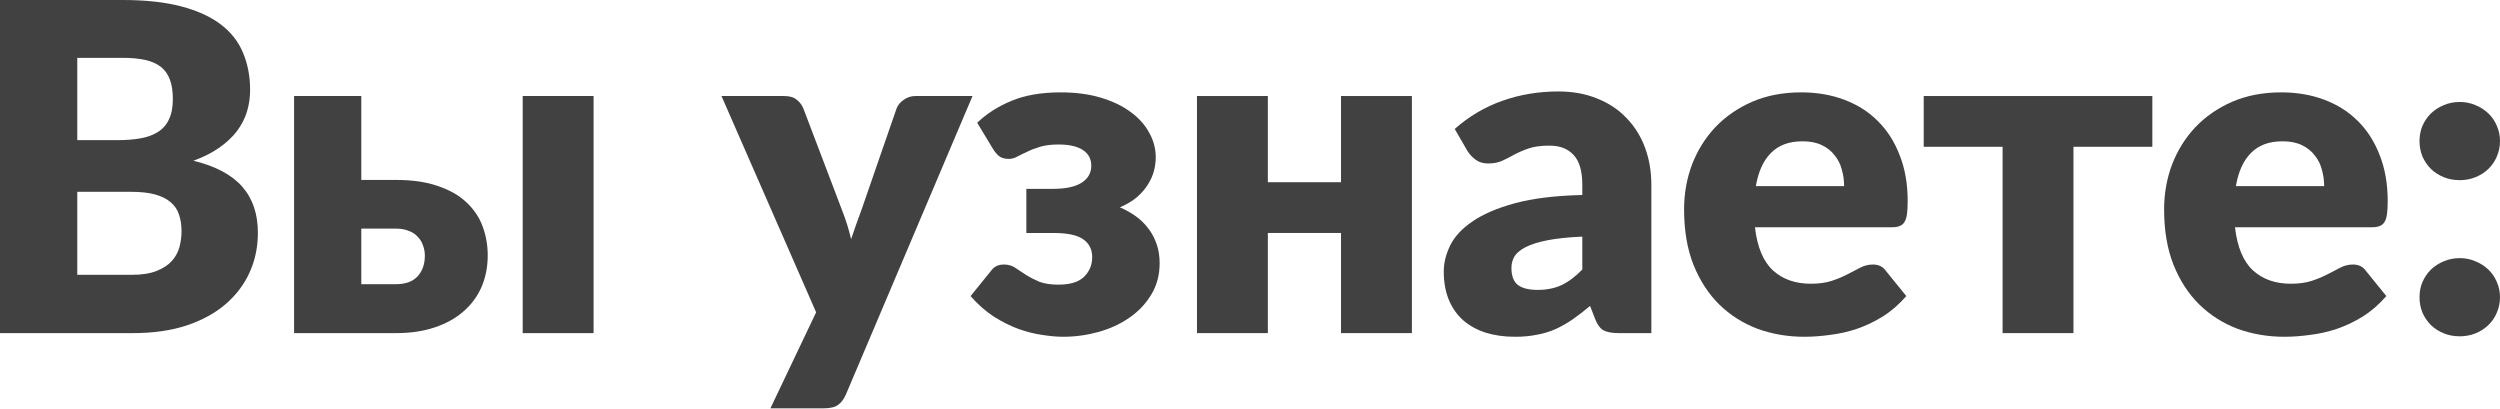 <?xml version="1.0" encoding="UTF-8"?> <svg xmlns="http://www.w3.org/2000/svg" width="569" height="93" viewBox="0 0 569 93" fill="none"> <path d="M29.973 62.547C32.297 62.547 34.188 62.252 35.645 61.662C37.136 61.073 38.298 60.309 39.131 59.373C39.963 58.436 40.536 57.378 40.848 56.199C41.16 55.019 41.316 53.822 41.316 52.608C41.316 51.221 41.126 49.972 40.744 48.861C40.397 47.752 39.773 46.815 38.871 46.052C38.003 45.288 36.841 44.699 35.384 44.282C33.927 43.866 32.089 43.658 29.869 43.658H17.588V62.547H29.973ZM17.588 13.165V31.898H26.746C28.689 31.898 30.441 31.759 32.002 31.482C33.563 31.204 34.881 30.718 35.957 30.025C37.067 29.331 37.899 28.377 38.454 27.163C39.044 25.948 39.339 24.422 39.339 22.584C39.339 20.78 39.114 19.288 38.663 18.108C38.212 16.894 37.518 15.923 36.581 15.194C35.645 14.466 34.448 13.946 32.991 13.633C31.568 13.321 29.869 13.165 27.891 13.165H17.588ZM27.891 0C33.129 0 37.587 0.486 41.264 1.457C44.941 2.428 47.942 3.799 50.267 5.568C52.591 7.337 54.273 9.488 55.314 12.02C56.389 14.553 56.927 17.38 56.927 20.502C56.927 22.202 56.684 23.85 56.199 25.445C55.713 27.006 54.95 28.481 53.909 29.869C52.868 31.221 51.533 32.47 49.902 33.615C48.272 34.76 46.312 35.748 44.022 36.581C49.018 37.795 52.712 39.755 55.106 42.461C57.499 45.167 58.696 48.671 58.696 52.972C58.696 56.199 58.072 59.199 56.823 61.974C55.574 64.75 53.736 67.178 51.307 69.26C48.914 71.306 45.947 72.919 42.409 74.099C38.871 75.244 34.829 75.816 30.285 75.816H0V0H27.891Z" fill="#414141"></path> <path d="M90.14 64.68C92.29 64.68 93.921 64.091 95.031 62.911C96.141 61.697 96.696 60.119 96.696 58.176C96.696 57.378 96.557 56.615 96.28 55.886C96.037 55.123 95.638 54.464 95.083 53.909C94.563 53.319 93.886 52.868 93.054 52.556C92.221 52.209 91.25 52.036 90.14 52.036H82.23V64.68H90.14ZM90.088 40.952C93.869 40.952 97.078 41.42 99.714 42.357C102.385 43.259 104.554 44.508 106.219 46.104C107.884 47.665 109.098 49.486 109.861 51.567C110.624 53.649 111.006 55.834 111.006 58.124C111.006 60.726 110.538 63.119 109.601 65.305C108.664 67.456 107.294 69.312 105.49 70.873C103.721 72.434 101.536 73.648 98.934 74.515C96.367 75.382 93.453 75.816 90.192 75.816H66.932V21.855H82.23V40.952H90.088ZM135.099 21.855V75.816H118.967V21.855H135.099Z" fill="#414141"></path> <path d="M221.344 21.855L192.516 89.814C192.03 90.889 191.441 91.67 190.747 92.155C190.053 92.676 188.943 92.936 187.416 92.936H175.344L185.751 71.081L164.208 21.855H178.466C179.715 21.855 180.669 22.133 181.328 22.688C182.022 23.243 182.525 23.902 182.837 24.665L191.683 47.925C192.516 50.041 193.192 52.209 193.713 54.429C194.094 53.319 194.476 52.209 194.858 51.099C195.239 49.989 195.638 48.896 196.054 47.821L204.068 24.665C204.38 23.867 204.935 23.208 205.733 22.688C206.531 22.133 207.398 21.855 208.335 21.855H221.344Z" fill="#414141"></path> <path d="M222.41 27.943C224.527 25.896 227.128 24.231 230.216 22.948C233.303 21.664 237.032 21.022 241.403 21.022C244.803 21.022 247.839 21.421 250.51 22.219C253.181 23.017 255.436 24.093 257.274 25.445C259.148 26.798 260.57 28.377 261.541 30.181C262.547 31.95 263.05 33.823 263.05 35.801C263.05 36.807 262.912 37.847 262.634 38.923C262.357 39.963 261.888 41.004 261.229 42.045C260.605 43.051 259.772 44.005 258.731 44.907C257.691 45.774 256.407 46.537 254.881 47.196C256.199 47.751 257.413 48.428 258.523 49.226C259.633 50.024 260.587 50.96 261.385 52.036C262.183 53.076 262.808 54.256 263.258 55.574C263.709 56.892 263.935 58.332 263.935 59.893C263.935 62.599 263.293 64.993 262.01 67.074C260.761 69.156 259.096 70.907 257.014 72.33C254.967 73.752 252.626 74.827 249.989 75.556C247.353 76.284 244.682 76.649 241.976 76.649C240.588 76.649 239.01 76.51 237.241 76.232C235.506 75.99 233.702 75.538 231.829 74.879C229.956 74.186 228.082 73.249 226.209 72.07C224.336 70.855 222.567 69.294 220.901 67.386L225.585 61.61C226.244 60.674 227.215 60.205 228.499 60.205C229.47 60.205 230.32 60.448 231.048 60.934C231.812 61.419 232.627 61.957 233.494 62.547C234.361 63.102 235.367 63.622 236.512 64.108C237.657 64.559 239.114 64.784 240.883 64.784C243.554 64.784 245.497 64.195 246.711 63.015C247.96 61.801 248.584 60.309 248.584 58.54C248.584 56.771 247.908 55.418 246.555 54.481C245.237 53.51 242.947 53.024 239.686 53.024H233.598V42.981H239.686C242.566 42.981 244.734 42.513 246.191 41.577C247.648 40.64 248.376 39.356 248.376 37.726C248.376 36.165 247.734 34.968 246.451 34.135C245.167 33.303 243.329 32.887 240.935 32.887C239.27 32.887 237.865 33.06 236.72 33.407C235.575 33.754 234.587 34.135 233.754 34.552C232.922 34.933 232.176 35.298 231.517 35.645C230.892 35.991 230.25 36.165 229.591 36.165C228.863 36.165 228.238 36.026 227.718 35.748C227.198 35.471 226.643 34.881 226.053 33.979L222.41 27.943Z" fill="#414141"></path> <path d="M321.346 21.855V75.816H305.215V53.024H288.563V75.816H272.432V21.855H288.563V41.472H305.215V21.855H321.346Z" fill="#414141"></path> <path d="M360.133 53.857C356.907 53.996 354.253 54.273 352.171 54.69C350.09 55.106 348.442 55.626 347.228 56.251C346.014 56.875 345.164 57.586 344.678 58.384C344.227 59.182 344.002 60.049 344.002 60.986C344.002 62.825 344.505 64.125 345.511 64.888C346.517 65.617 347.991 65.981 349.934 65.981C352.015 65.981 353.836 65.617 355.397 64.888C356.959 64.16 358.537 62.981 360.133 61.35V53.857ZM331.097 29.348C334.358 26.469 337.966 24.335 341.92 22.948C345.91 21.525 350.177 20.814 354.721 20.814C357.982 20.814 360.913 21.352 363.515 22.427C366.152 23.468 368.372 24.942 370.176 26.85C372.014 28.724 373.419 30.961 374.391 33.563C375.362 36.165 375.848 39.009 375.848 42.097V75.816H368.458C366.932 75.816 365.77 75.608 364.972 75.192C364.209 74.775 363.567 73.908 363.047 72.59L361.902 69.624C360.549 70.769 359.248 71.775 357.999 72.642C356.75 73.509 355.45 74.255 354.097 74.879C352.778 75.469 351.356 75.903 349.83 76.18C348.338 76.493 346.673 76.649 344.834 76.649C342.371 76.649 340.134 76.336 338.122 75.712C336.11 75.053 334.392 74.099 332.97 72.85C331.582 71.601 330.507 70.057 329.744 68.219C328.981 66.346 328.599 64.195 328.599 61.766C328.599 59.824 329.085 57.864 330.056 55.886C331.027 53.874 332.71 52.053 335.104 50.423C337.497 48.758 340.723 47.37 344.782 46.26C348.841 45.15 353.958 44.525 360.133 44.386V42.097C360.133 38.94 359.474 36.668 358.155 35.28C356.872 33.858 355.033 33.147 352.64 33.147C350.732 33.147 349.171 33.355 347.956 33.771C346.742 34.188 345.649 34.656 344.678 35.176C343.741 35.697 342.822 36.165 341.92 36.581C341.018 36.997 339.943 37.206 338.694 37.206C337.584 37.206 336.647 36.928 335.884 36.373C335.121 35.818 334.496 35.159 334.011 34.396L331.097 29.348Z" fill="#414141"></path> <path d="M419.722 42.357C419.722 41.074 419.548 39.825 419.201 38.611C418.889 37.396 418.352 36.321 417.588 35.384C416.86 34.413 415.888 33.632 414.674 33.043C413.46 32.453 411.986 32.158 410.251 32.158C407.199 32.158 404.805 33.043 403.07 34.812C401.336 36.546 400.191 39.062 399.636 42.357H419.722ZM399.428 51.724C399.948 56.233 401.318 59.511 403.539 61.558C405.759 63.57 408.621 64.576 412.125 64.576C413.998 64.576 415.611 64.351 416.964 63.9C418.317 63.449 419.514 62.946 420.554 62.391C421.63 61.836 422.601 61.333 423.468 60.882C424.37 60.431 425.307 60.205 426.278 60.205C427.562 60.205 428.533 60.674 429.192 61.61L433.875 67.386C432.21 69.294 430.406 70.855 428.464 72.07C426.556 73.249 424.578 74.186 422.532 74.879C420.52 75.538 418.49 75.99 416.444 76.232C414.431 76.51 412.506 76.649 410.668 76.649C406.886 76.649 403.331 76.041 400 74.827C396.705 73.579 393.808 71.74 391.31 69.312C388.847 66.883 386.887 63.865 385.43 60.257C384.008 56.65 383.297 52.452 383.297 47.665C383.297 44.057 383.904 40.64 385.118 37.414C386.367 34.188 388.136 31.36 390.426 28.932C392.75 26.503 395.543 24.578 398.803 23.156C402.099 21.734 405.811 21.022 409.939 21.022C413.512 21.022 416.773 21.578 419.722 22.688C422.705 23.798 425.255 25.411 427.371 27.527C429.522 29.643 431.187 32.245 432.366 35.332C433.581 38.385 434.188 41.854 434.188 45.739C434.188 46.954 434.136 47.942 434.032 48.705C433.928 49.469 433.737 50.076 433.459 50.527C433.182 50.978 432.8 51.29 432.314 51.463C431.863 51.637 431.274 51.724 430.545 51.724H399.428Z" fill="#414141"></path> <path d="M489.872 33.407H471.92V75.816H455.789V33.407H437.837V21.855H489.872V33.407Z" fill="#414141"></path> <path d="M528.976 42.357C528.976 41.074 528.803 39.825 528.456 38.611C528.144 37.396 527.606 36.321 526.843 35.384C526.114 34.413 525.143 33.632 523.929 33.043C522.715 32.453 521.241 32.158 519.506 32.158C516.453 32.158 514.06 33.043 512.325 34.812C510.59 36.546 509.446 39.062 508.891 42.357H528.976ZM508.682 51.724C509.203 56.233 510.573 59.511 512.793 61.558C515.014 63.57 517.876 64.576 521.379 64.576C523.253 64.576 524.866 64.351 526.219 63.9C527.572 63.449 528.768 62.946 529.809 62.391C530.884 61.836 531.856 61.333 532.723 60.882C533.625 60.431 534.562 60.205 535.533 60.205C536.817 60.205 537.788 60.674 538.447 61.61L543.13 67.386C541.465 69.294 539.661 70.855 537.719 72.07C535.811 73.249 533.833 74.186 531.786 74.879C529.774 75.538 527.745 75.99 525.698 76.232C523.686 76.51 521.761 76.649 519.922 76.649C516.141 76.649 512.585 76.041 509.255 74.827C505.959 73.579 503.063 71.74 500.565 69.312C498.102 66.883 496.142 63.865 494.685 60.257C493.263 56.65 492.551 52.452 492.551 47.665C492.551 44.057 493.159 40.64 494.373 37.414C495.622 34.188 497.391 31.36 499.68 28.932C502.005 26.503 504.797 24.578 508.058 23.156C511.354 21.734 515.066 21.022 519.194 21.022C522.767 21.022 526.028 21.578 528.976 22.688C531.96 23.798 534.51 25.411 536.626 27.527C538.777 29.643 540.442 32.245 541.621 35.332C542.835 38.385 543.442 41.854 543.442 45.739C543.442 46.954 543.39 47.942 543.286 48.705C543.182 49.469 542.991 50.076 542.714 50.527C542.436 50.978 542.055 51.29 541.569 51.463C541.118 51.637 540.528 51.724 539.8 51.724H508.682Z" fill="#414141"></path> <path d="M550.682 67.646C550.682 66.398 550.907 65.236 551.358 64.16C551.844 63.085 552.486 62.148 553.284 61.35C554.116 60.552 555.088 59.928 556.198 59.477C557.308 58.991 558.522 58.748 559.84 58.748C561.124 58.748 562.321 58.991 563.431 59.477C564.541 59.928 565.512 60.552 566.345 61.35C567.177 62.148 567.819 63.085 568.27 64.16C568.756 65.236 568.998 66.398 568.998 67.646C568.998 68.895 568.756 70.075 568.27 71.185C567.819 72.26 567.177 73.197 566.345 73.995C565.512 74.793 564.541 75.417 563.431 75.868C562.321 76.319 561.124 76.544 559.84 76.544C558.522 76.544 557.308 76.319 556.198 75.868C555.088 75.417 554.116 74.793 553.284 73.995C552.486 73.197 551.844 72.26 551.358 71.185C550.907 70.075 550.682 68.895 550.682 67.646ZM550.682 32.106C550.682 30.857 550.907 29.695 551.358 28.62C551.844 27.544 552.486 26.608 553.284 25.81C554.116 25.012 555.088 24.387 556.198 23.936C557.308 23.451 558.522 23.208 559.84 23.208C561.124 23.208 562.321 23.451 563.431 23.936C564.541 24.387 565.512 25.012 566.345 25.81C567.177 26.608 567.819 27.544 568.27 28.62C568.756 29.695 568.998 30.857 568.998 32.106C568.998 33.355 568.756 34.534 568.27 35.645C567.819 36.72 567.177 37.657 566.345 38.454C565.512 39.252 564.541 39.877 563.431 40.328C562.321 40.779 561.124 41.004 559.84 41.004C558.522 41.004 557.308 40.779 556.198 40.328C555.088 39.877 554.116 39.252 553.284 38.454C552.486 37.657 551.844 36.72 551.358 35.645C550.907 34.534 550.682 33.355 550.682 32.106Z" fill="#414141"></path> </svg> 